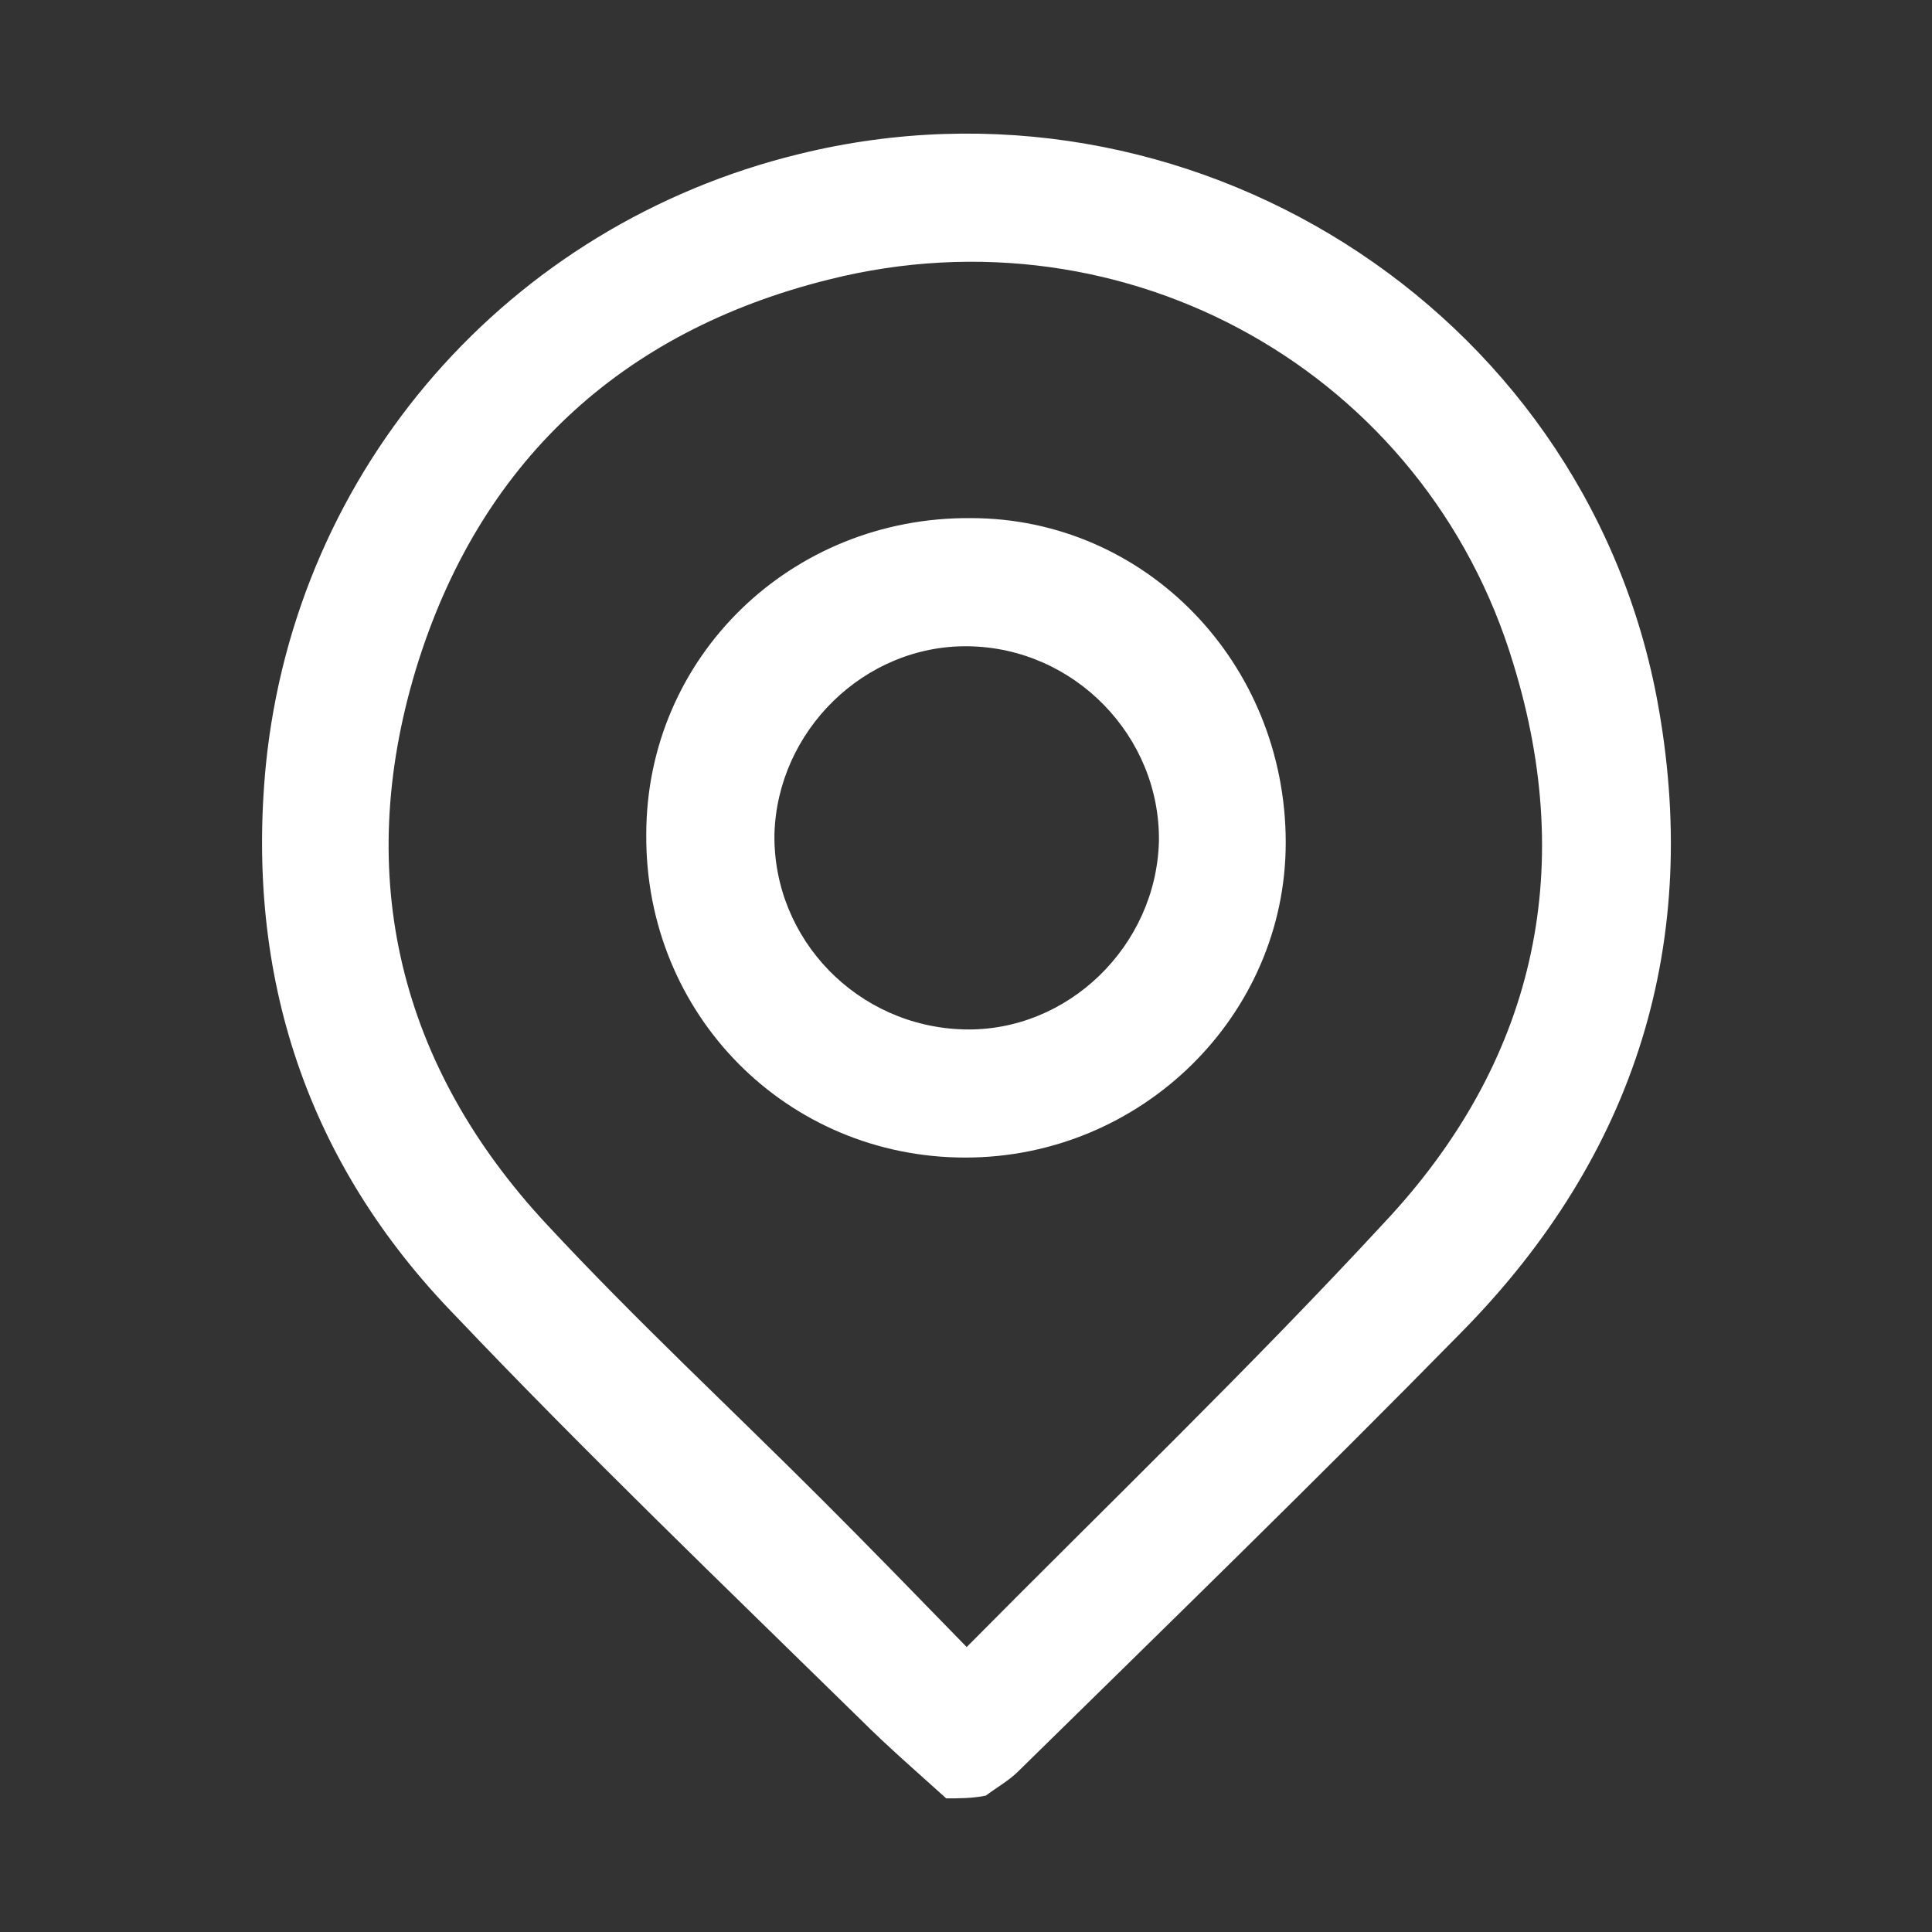<?xml version="1.0" encoding="utf-8"?>
<!-- Generator: Adobe Illustrator 28.1.0, SVG Export Plug-In . SVG Version: 6.00 Build 0)  -->
<svg version="1.1" id="Capa_1" xmlns="http://www.w3.org/2000/svg" xmlns:xlink="http://www.w3.org/1999/xlink" x="0px" y="0px"
	 viewBox="0 0 141.7 141.7" style="enable-background:new 0 0 141.7 141.7;" xml:space="preserve">
<rect x="0" y="0" width="141.7" height="141.7" fill="#333333" stroke="none"/>
<style type="text/css">
	.st0{fill:#FFFFFF;}
</style>
<g id="RvSFpV.tif">
	<g>
		<path class="st0" d="M69.4,131.9c-2.1-1.9-4.3-3.8-6.3-5.8c-10-9.8-20.1-19.5-29.7-29.6C22.5,85.3,18,71.6,19.5,56.1
			c2.2-21.8,17.8-39.6,39.1-44.8c28.4-7,57.4,11.2,62.9,39.8c3.4,17.9-1.5,33.6-14.3,46.6c-10.7,10.9-21.6,21.5-32.5,32.2
			c-0.7,0.7-1.6,1.2-2.4,1.8C71.3,131.9,70.3,131.9,69.4,131.9z M70.9,120.8c10.4-10.5,20.8-20.5,30.6-31.1
			c11-11.7,14.2-25.7,9.5-41C104.6,27.4,82.7,15,60.8,20.5C45.5,24.3,35.1,34,30.5,49.1c-4.6,15.2-1.2,29.1,9.6,40.7
			c6.5,7,13.5,13.5,20.2,20.2C63.8,113.5,67.2,117,70.9,120.8z"/>
		<path class="st0" d="M70.8,84.9c-13.1,0-23.5-10.5-23.4-23.7C47.4,48.2,58,37.9,71.2,38c12.8,0,23.1,10.6,23.1,23.8
			C94.3,74.5,83.7,84.9,70.8,84.9z M71,47.4c-7.6-0.1-14,6.2-14.2,13.8c-0.1,7.7,6.1,14.1,13.9,14.3c7.6,0.2,14.1-6.1,14.3-13.8
			C85.1,54,78.8,47.5,71,47.4z"/>
	</g>
</g>
</svg>
